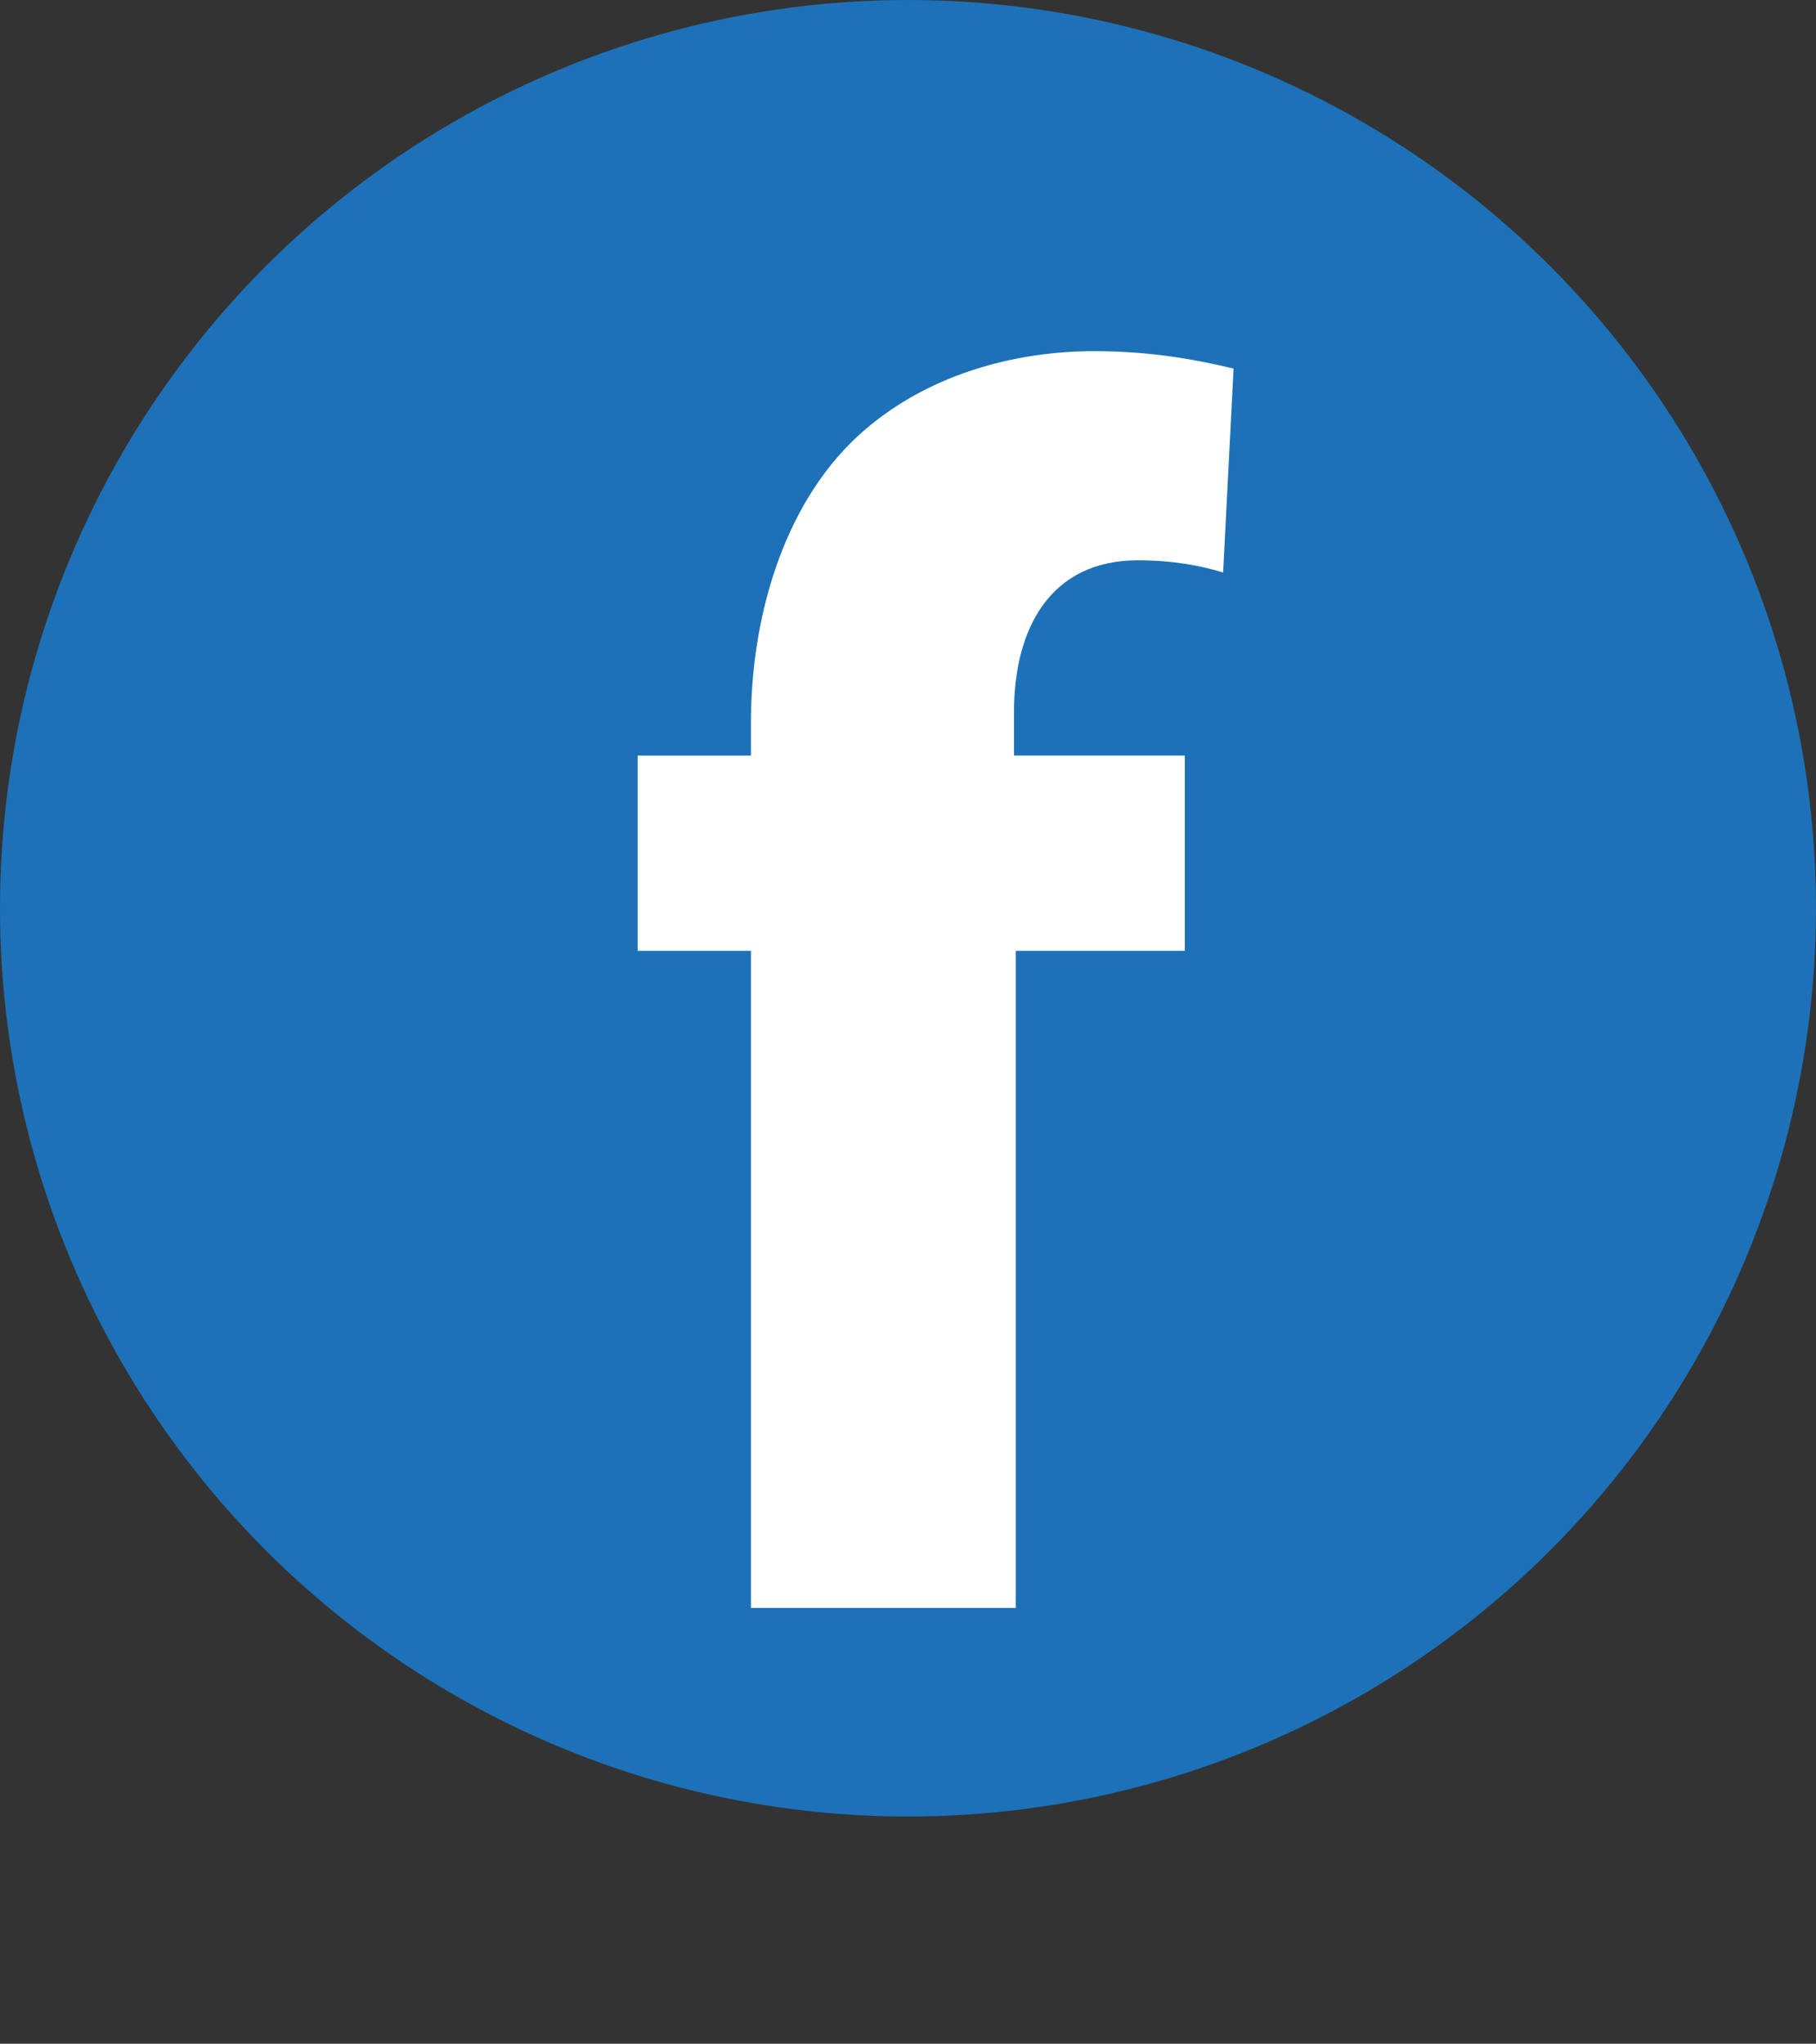 <!-- Generator: Adobe Illustrator 22.0.0, SVG Export Plug-In  -->
<svg version="1.1"
	 xmlns="http://www.w3.org/2000/svg" xmlns:xlink="http://www.w3.org/1999/xlink" xmlns:a="http://ns.adobe.com/AdobeSVGViewerExtensions/3.0/"
	 x="0px" y="0px" width="38.483px" height="43.296px" viewBox="0 0 38.483 43.296"
	 style="enable-background:new 0 0 38.483 43.296;" xml:space="preserve">
<rect x="0" y="0" width="38.483" height="43.296" fill="#333333" stroke="none"/>
<style type="text/css">
	.st0{fill:#1D71B8;}
	.st1{fill:#FFFFFF;}
	.st2{font-family:'MyriadPro-Bold';}
	.st3{font-size:36.927px;}
</style>
<defs>
</defs>
<circle class="st0" cx="19.241" cy="19.241" r="19.241"/>
<g>
	<path class="st1" d="M15.913,34.064V20.143h-2.4v-4.136h2.4v-0.702c0-2.179,0.665-4.579,2.253-6.056
		c1.439-1.329,3.36-1.81,5.021-1.81c1.219,0,2.179,0.185,2.954,0.369l-0.222,4.32c-0.479-0.147-1.07-0.258-1.809-0.258
		c-1.847,0-2.622,1.439-2.622,3.212v0.924h3.619v4.136h-3.582v13.921H15.913z"/>
</g>
</svg>